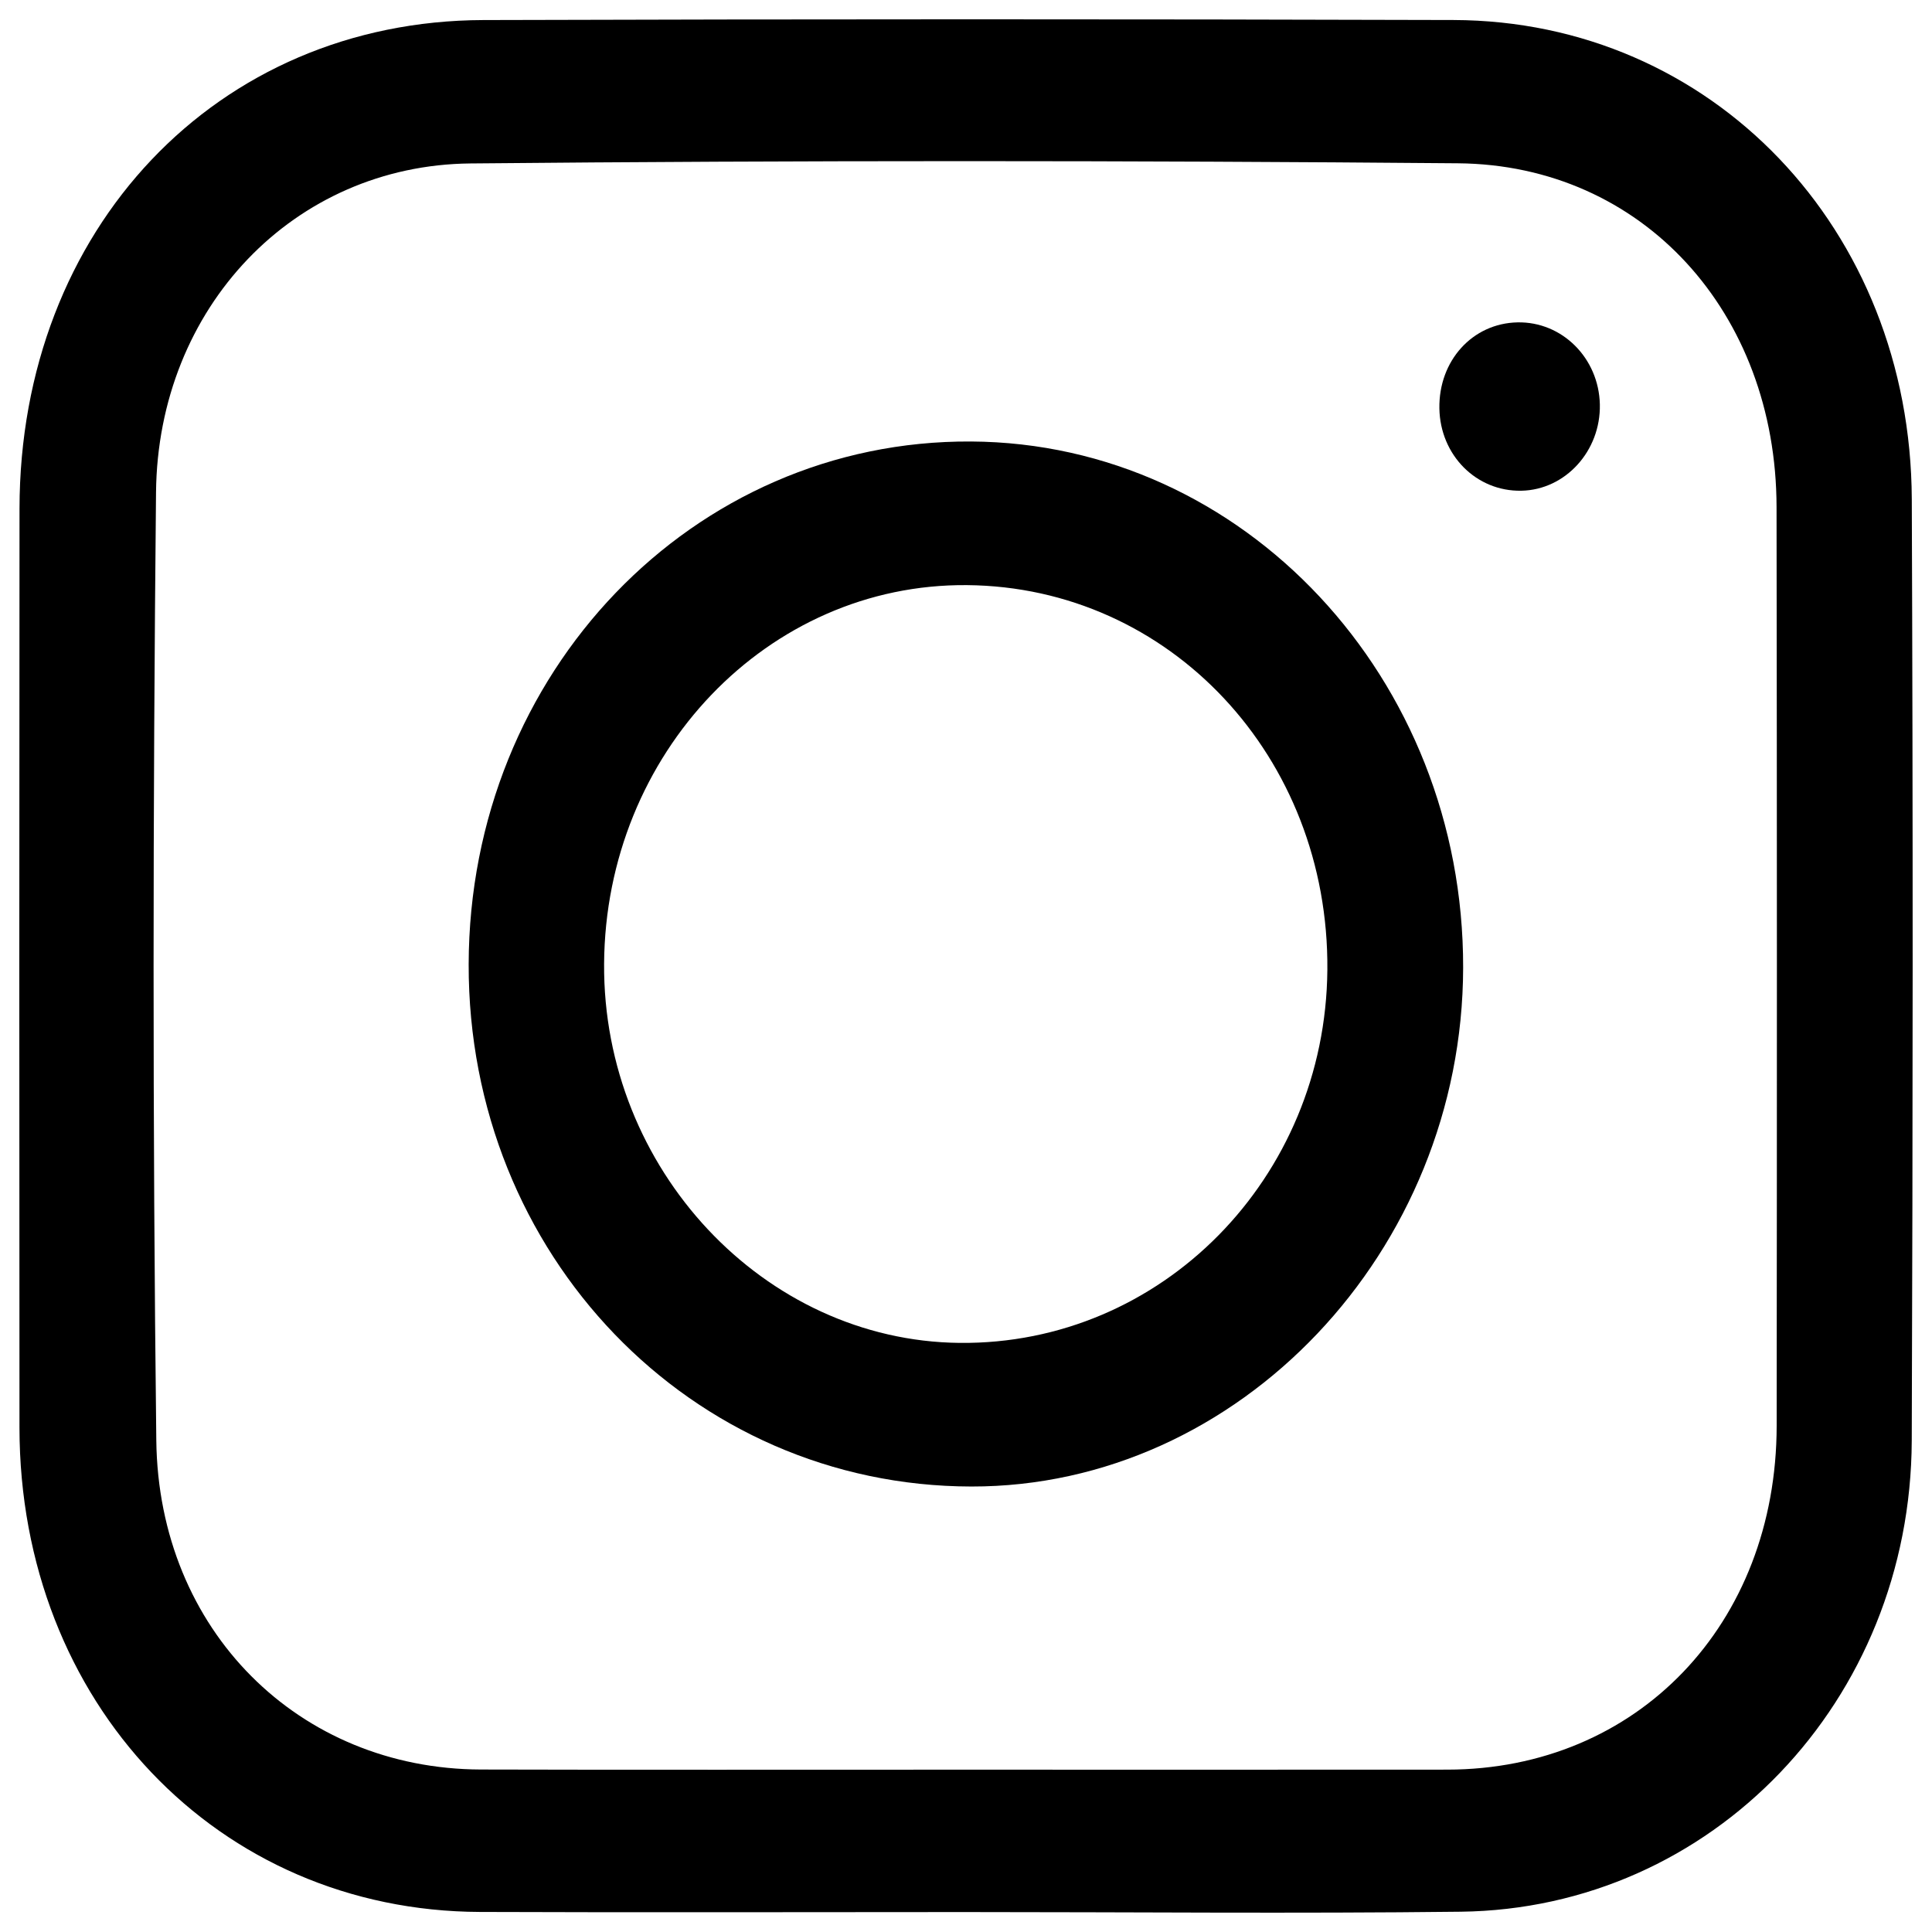 <?xml version="1.0" encoding="iso-8859-1"?>
<!-- Generator: Adobe Illustrator 27.1.1, SVG Export Plug-In . SVG Version: 6.00 Build 0)  -->
<svg version="1.1" id="Ebene_1" xmlns="http://www.w3.org/2000/svg" xmlns:xlink="http://www.w3.org/1999/xlink" x="0px" y="0px"
	 width="50px" height="50px" viewBox="0 0 50 50" enable-background="new 0 0 50 50" xml:space="preserve">
<g id="G6AHm0_00000122718869596783690360000012500692043669386660_">
	<g>
		<path d="M24.976,49.484c-4.185,0-8.369,0.013-12.554-0.003C5.637,49.456,0.51,44.063,0.504,36.949
			c-0.006-7.928-0.006-15.855,0.001-23.783C0.511,5.927,5.605,0.54,12.51,0.519c8.369-0.025,16.739-0.026,25.108-0.001
			c6.68,0.02,11.831,5.401,11.859,12.405c0.032,8.118,0.028,16.237-0.001,24.356c-0.024,6.741-5.171,12.119-11.674,12.196
			C33.528,49.525,29.252,49.484,24.976,49.484z M24.905,45.799c4.183,0,8.366,0.003,12.55-0.001c4.916-0.005,8.52-3.759,8.525-8.902
			c0.008-7.925,0.009-15.849-0.003-23.774c-0.008-5.034-3.467-8.855-8.246-8.896C29.212,4.153,20.694,4.149,12.176,4.23
			c-4.568,0.043-8.091,3.726-8.138,8.509c-0.081,8.178-0.09,16.359,0.007,24.537c0.058,4.93,3.701,8.505,8.4,8.519
			C16.599,45.807,20.752,45.797,24.905,45.799z"/>
		<path d="M37.866,25.043c-0.014,7.335-5.799,13.439-12.728,13.428c-7.261-0.011-13.025-6-13.009-13.515
			c0.016-7.554,5.799-13.572,13.002-13.53C32.188,11.467,37.88,17.553,37.866,25.043z M25.026,15.143
			c-5.15-0.045-9.358,4.346-9.392,9.801c-0.034,5.309,4.138,9.757,9.199,9.81c5.222,0.054,9.473-4.258,9.519-9.654
			C34.399,19.59,30.277,15.189,25.026,15.143z"/>
		<path d="M39.372,12.7c-1.164,0.022-2.1-0.918-2.121-2.129c-0.021-1.236,0.857-2.204,2.021-2.228
			c1.155-0.024,2.106,0.924,2.132,2.125C41.429,11.671,40.512,12.678,39.372,12.7z"/>
	</g>
</g>
</svg>
